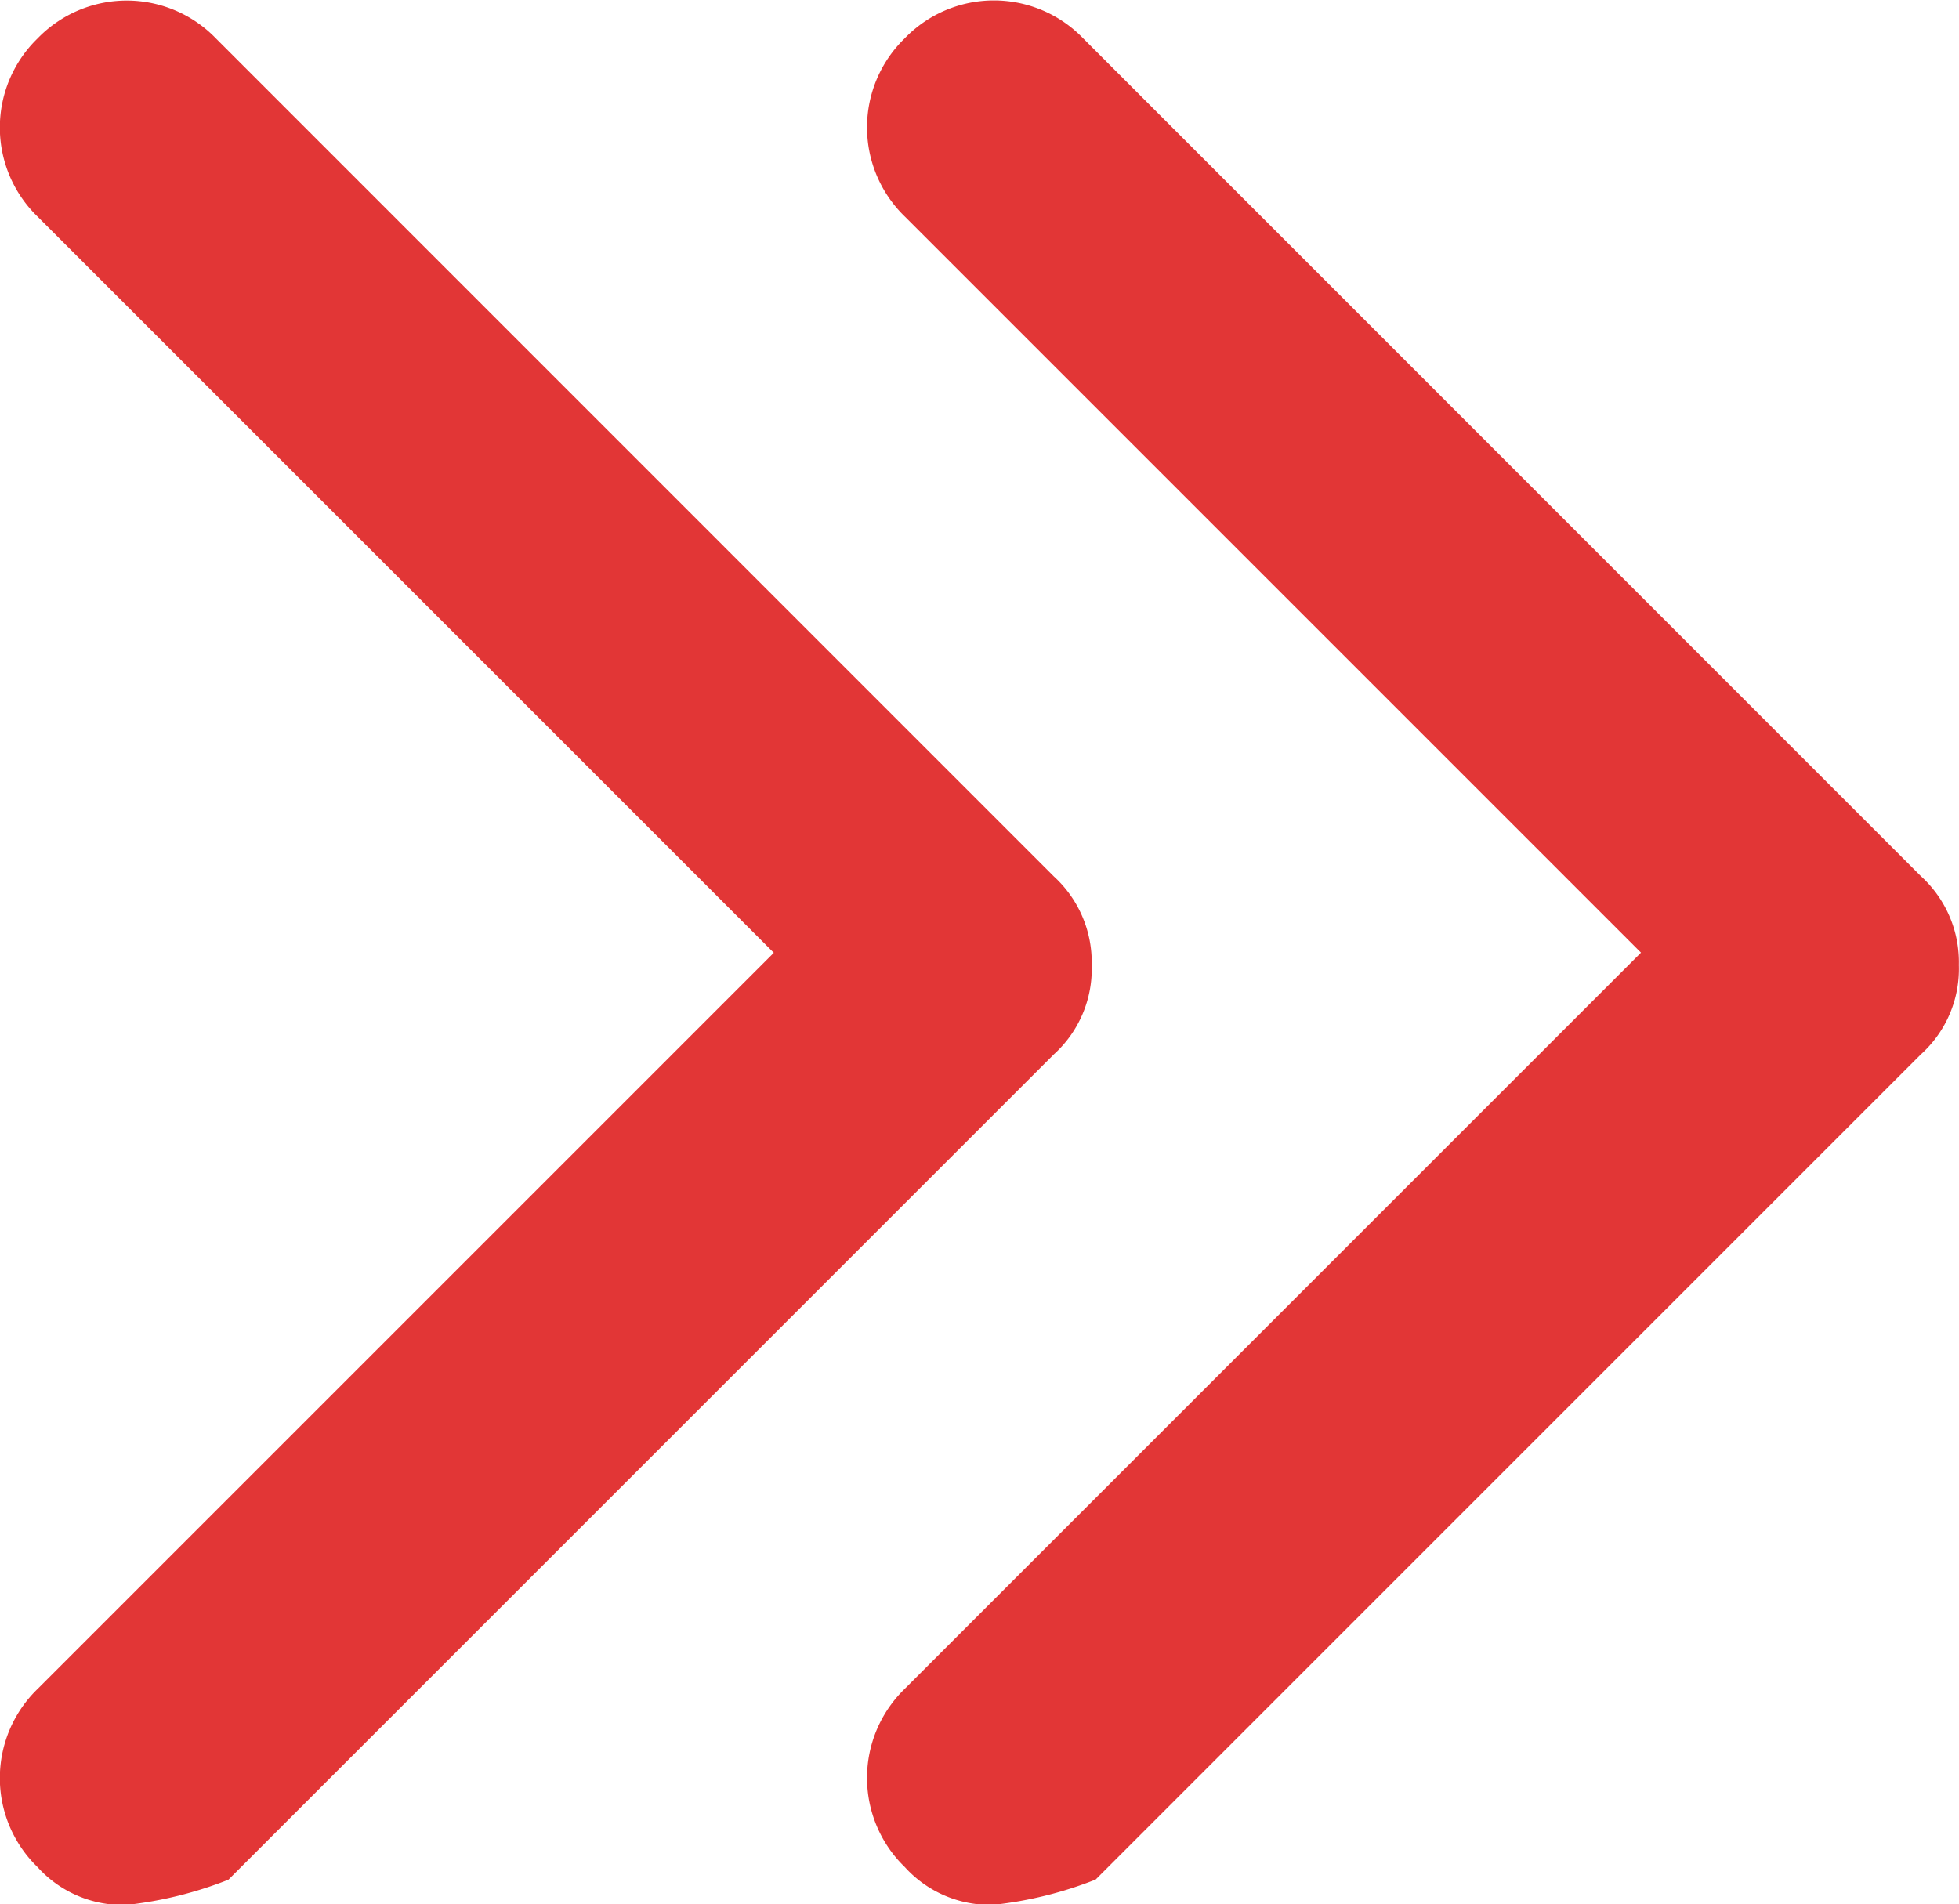 <svg xmlns="http://www.w3.org/2000/svg" width="15" height="14.583" viewBox="0 0 15 14.583">
  <g id="Group_475" data-name="Group 475" transform="translate(-1040 -2313.772)">
    <g id="Group_383" data-name="Group 383" transform="translate(1040 2313.772)">
      <g id="Group_205" data-name="Group 205" transform="translate(6.64 0)">
        <g id="Group_204" data-name="Group 204">
          <path id="Path_213" data-name="Path 213" d="M-9.948-96.4l-6.416-6.417a.949.949,0,0,0-1.365,0,.95.95,0,0,0,0,1.365l5.637,5.637-5.637,5.637a.95.95,0,0,0,0,1.365.878.878,0,0,0,.682.289,3.007,3.007,0,0,0,.779-.193l6.32-6.32a.881.881,0,0,0,.29-.683A.89.89,0,0,0-9.948-96.4Z" transform="translate(18.017 103.11)" fill="#e23636"/>
        </g>
      </g>
      <g id="Group_473" data-name="Group 473" transform="translate(0 0)">
        <g id="Group_204-2" data-name="Group 204">
          <path id="Path_213-2" data-name="Path 213" d="M-9.948-96.4l-6.416-6.417a.949.949,0,0,0-1.365,0,.95.95,0,0,0,0,1.365l5.637,5.637-5.637,5.637a.95.95,0,0,0,0,1.365.878.878,0,0,0,.682.289,3.007,3.007,0,0,0,.779-.193l6.32-6.32a.881.881,0,0,0,.29-.683A.89.89,0,0,0-9.948-96.4Z" transform="translate(18.017 103.111)" fill="#e23636"/>
        </g>
      </g>
    </g>
  </g>
</svg>
